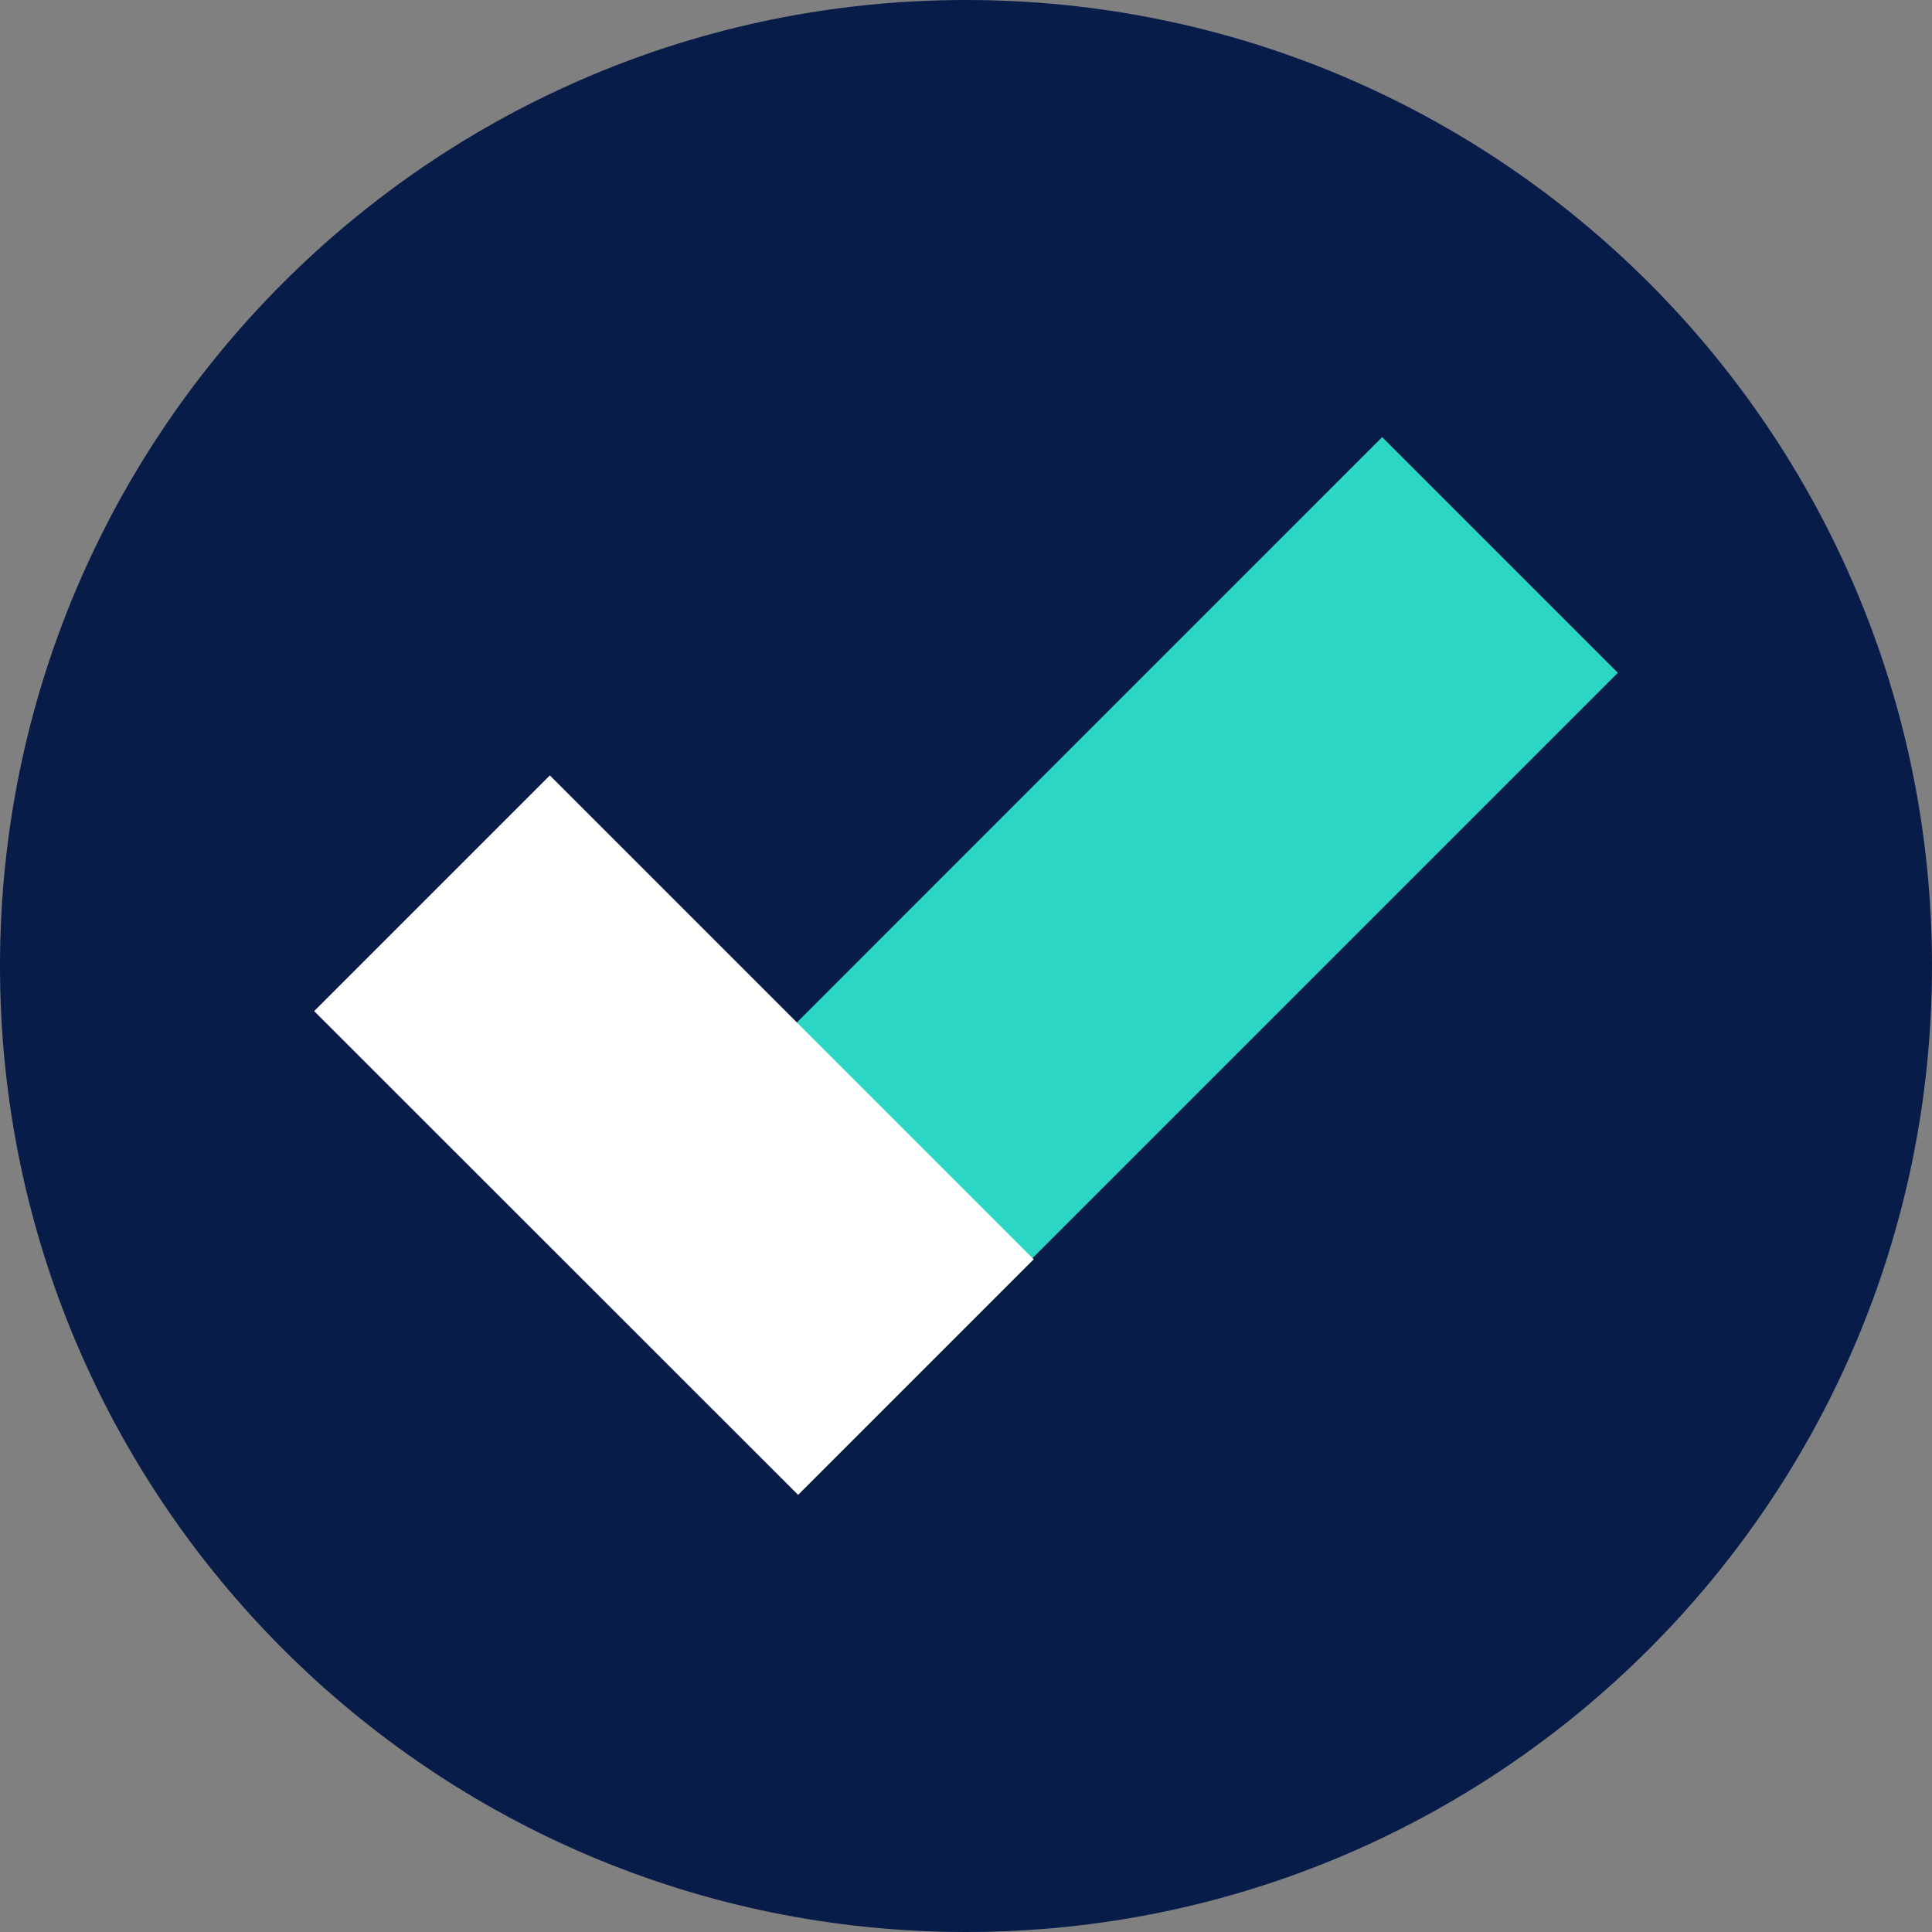 <?xml version="1.0" encoding="UTF-8"?>
<svg width="20px" height="20px" viewBox="0 0 20 20" version="1.1" xmlns="http://www.w3.org/2000/svg" xmlns:xlink="http://www.w3.org/1999/xlink">
    <rect x="0" y="0" width="20" height="20" fill="#808080" stroke="none"/>
    <!-- Generator: Sketch 52.5 (67469) - http://www.bohemiancoding.com/sketch -->
    <title>Group 7</title>
    <desc>Created with Sketch.</desc>
    <g id="Symbols" stroke="none" stroke-width="1" fill="none" fill-rule="evenodd">
        <g id="Icons-/-products-/-20x20-/-EasyCheck-Ins">
            <g id="Group-7">
                <path d="M10,0 C4.478,0 0,4.477 0,10 C0,15.523 4.478,20 10,20 C15.522,20 20,15.523 20,10 C20,4.477 15.522,0 10,0" id="Fill-1" fill="#081C4A"></path>
                <polygon id="Fill-3" fill="#2BD6C4" points="8.261 15.452 5.822 13.012 14.308 4.525 16.748 6.965"></polygon>
                <polygon id="Fill-5" fill="#FFFFFF" points="10.701 13.036 8.262 15.475 3.252 10.467 5.692 8.027"></polygon>
            </g>
        </g>
    </g>
</svg>